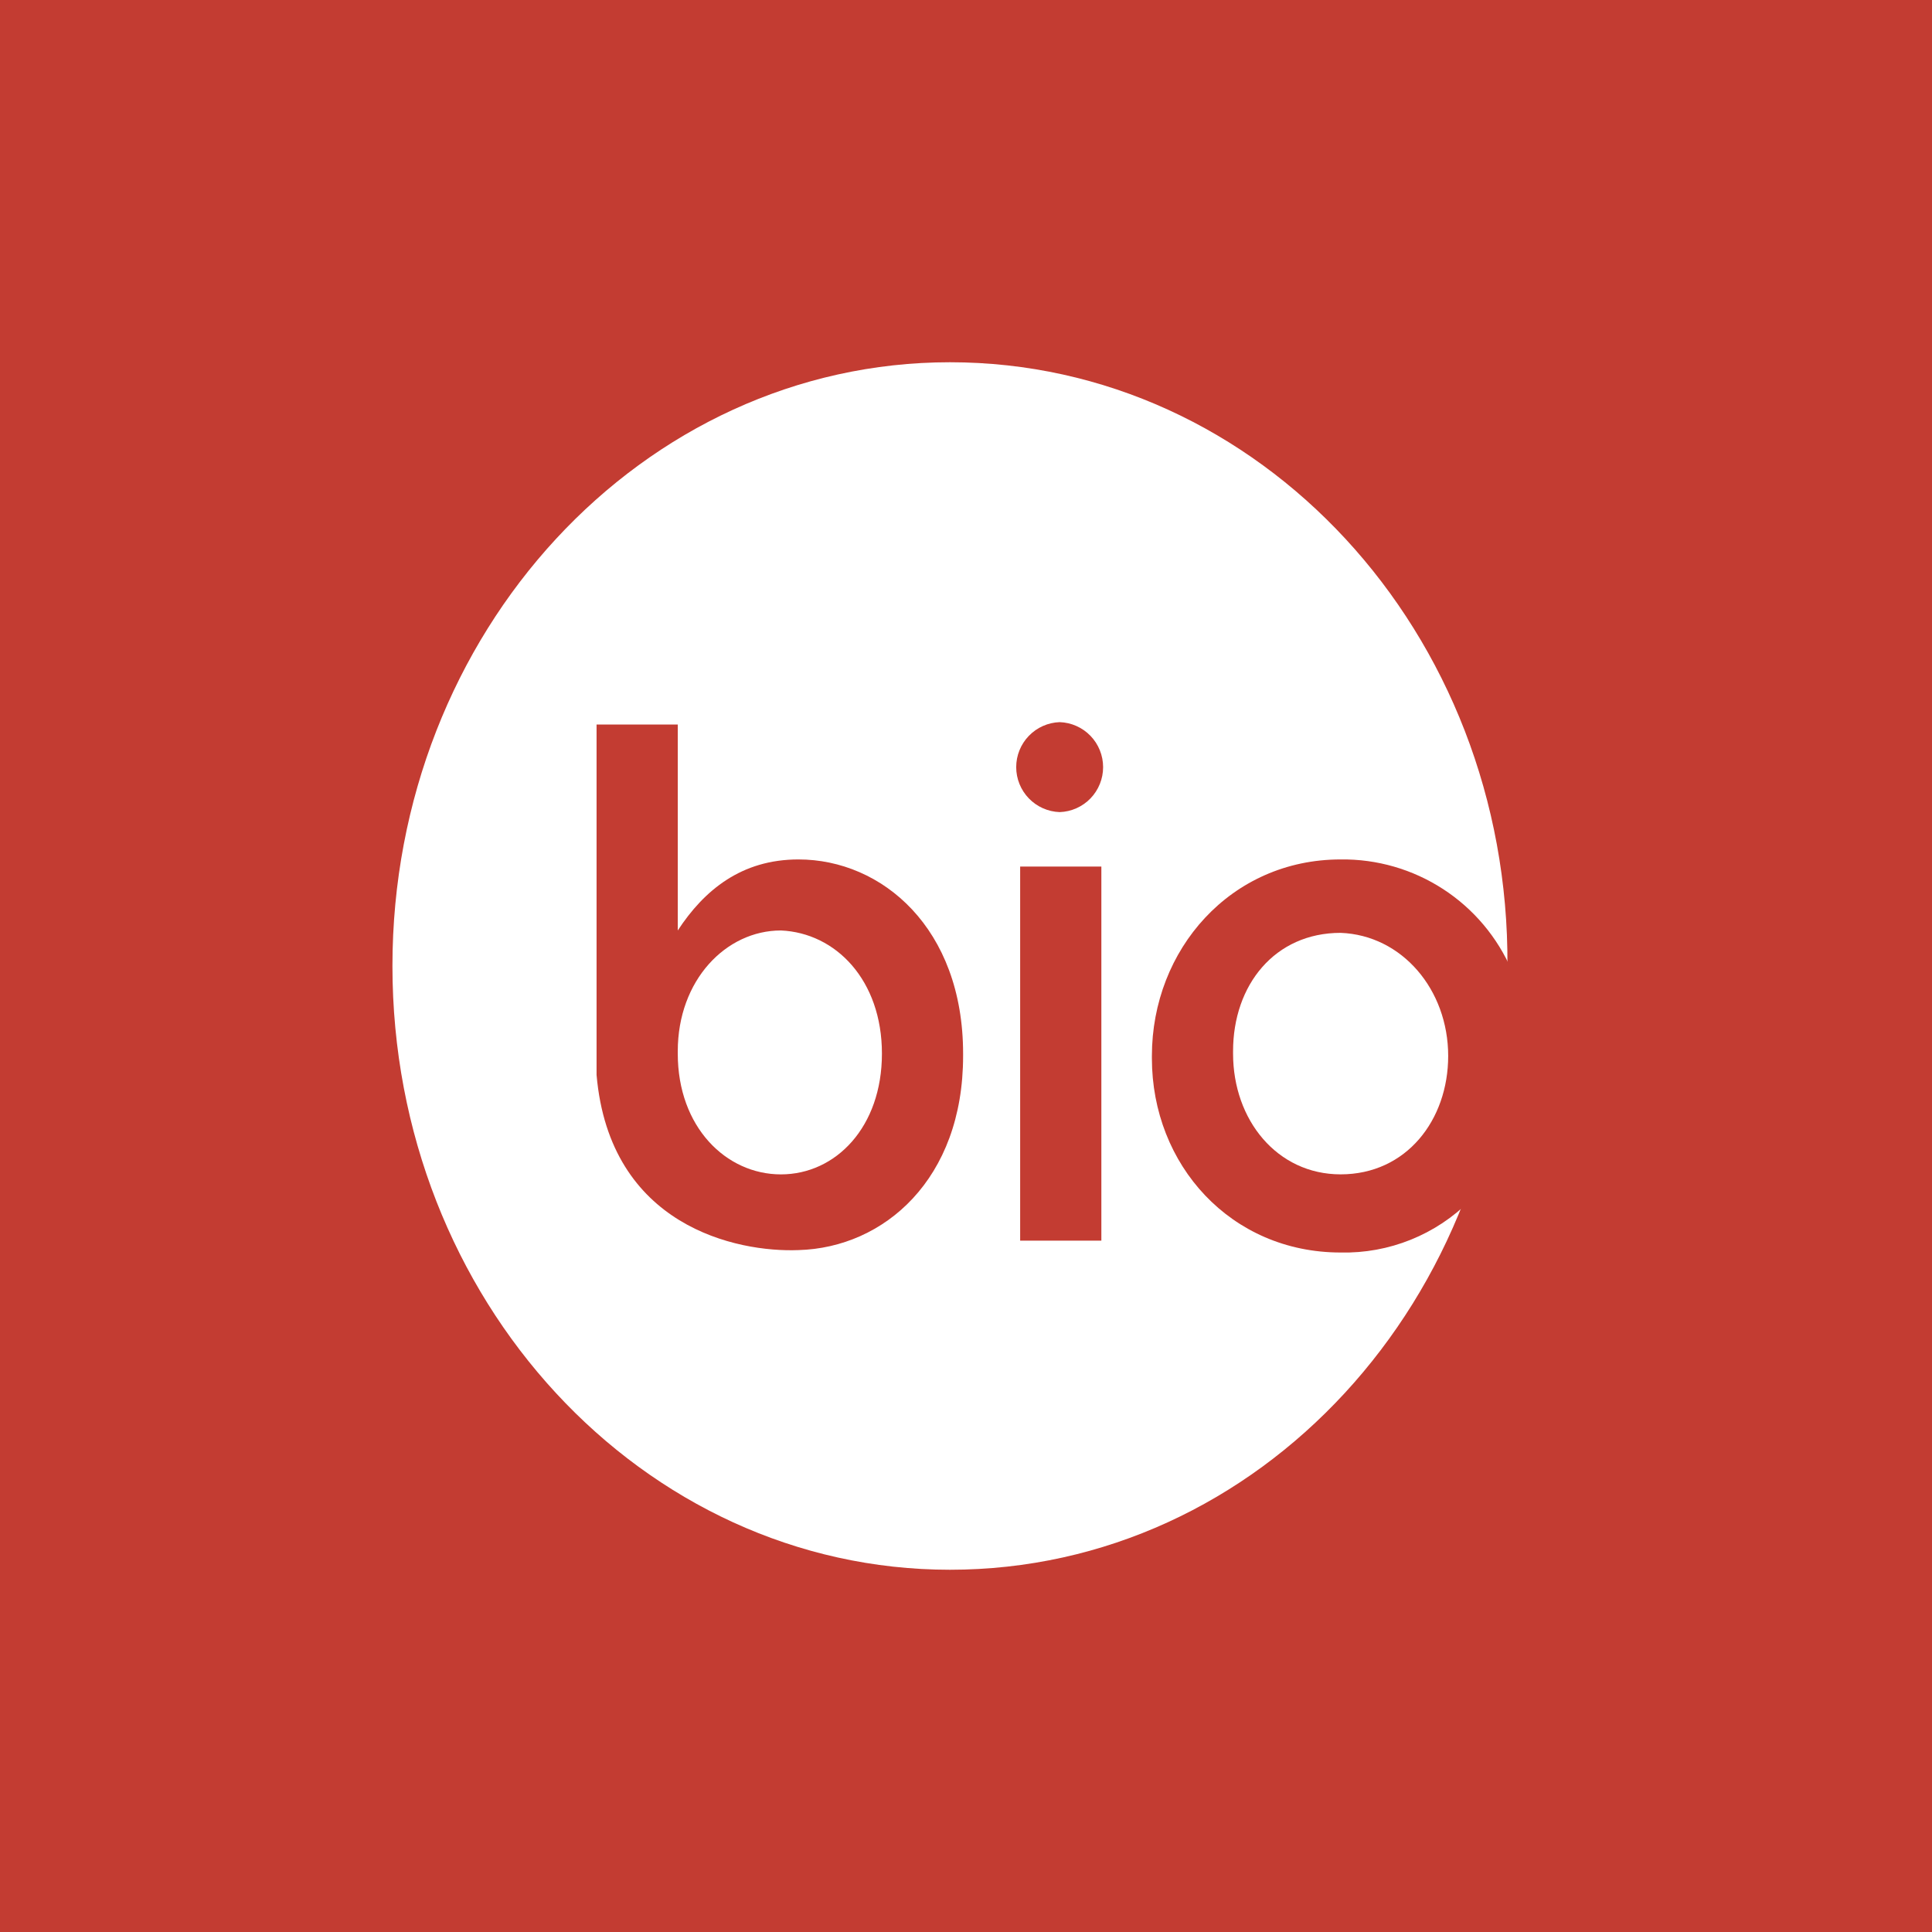 <svg width="64" height="64" viewBox="0 0 64 64" fill="none" xmlns="http://www.w3.org/2000/svg">
<rect width="64" height="64" fill="#C33C32"/>
<path d="M31.468 12C21.289 12 13 20.942 13 32C13 43.059 21.289 52 31.468 52C41.72 52 49.936 43.059 49.936 32C50.009 20.942 41.72 12 31.468 12Z" fill="white"/>
<path d="M26.45 28.47C24.56 28.47 23.325 29.489 22.452 30.823V24H19.762V35.608C20.199 40.628 24.415 41.491 26.45 41.411C29.287 41.333 31.904 39.059 31.904 34.98V34.903C31.904 30.745 29.215 28.47 26.45 28.47ZM29.215 34.903C29.215 37.333 27.688 38.903 25.869 38.903C24.05 38.903 22.452 37.333 22.452 34.903V34.823C22.452 32.47 24.048 30.823 25.869 30.823C27.688 30.902 29.215 32.47 29.215 34.901V34.903Z" fill="#C33C32"/>
<path d="M36.484 28.706H33.794V41.098H36.484V28.706Z" fill="#C33C32"/>
<path d="M44.41 28.47C40.775 28.47 38.158 31.45 38.158 34.98V35.058C38.158 38.589 40.775 41.491 44.41 41.491C45.204 41.509 45.995 41.365 46.732 41.068C47.47 40.771 48.139 40.327 48.7 39.764C49.607 37.357 50.075 34.808 50.082 32.236V32.156C49.607 31.049 48.815 30.108 47.805 29.452C46.795 28.796 45.614 28.454 44.41 28.47ZM47.973 34.98C47.973 37.097 46.592 38.902 44.41 38.902C42.301 38.902 40.847 37.097 40.847 34.902V34.823C40.847 32.628 42.229 30.902 44.41 30.902C46.445 30.98 47.973 32.784 47.973 34.98Z" fill="#C33C32"/>
<path d="M35.103 23.922C34.717 23.935 34.35 24.098 34.082 24.376C33.813 24.654 33.663 25.026 33.663 25.412C33.663 25.799 33.813 26.17 34.082 26.448C34.35 26.726 34.717 26.889 35.103 26.902C35.489 26.889 35.855 26.726 36.124 26.448C36.392 26.17 36.542 25.799 36.542 25.412C36.542 25.026 36.392 24.654 36.124 24.376C35.855 24.098 35.489 23.935 35.103 23.922Z" fill="#C33C32"/>
</svg>
